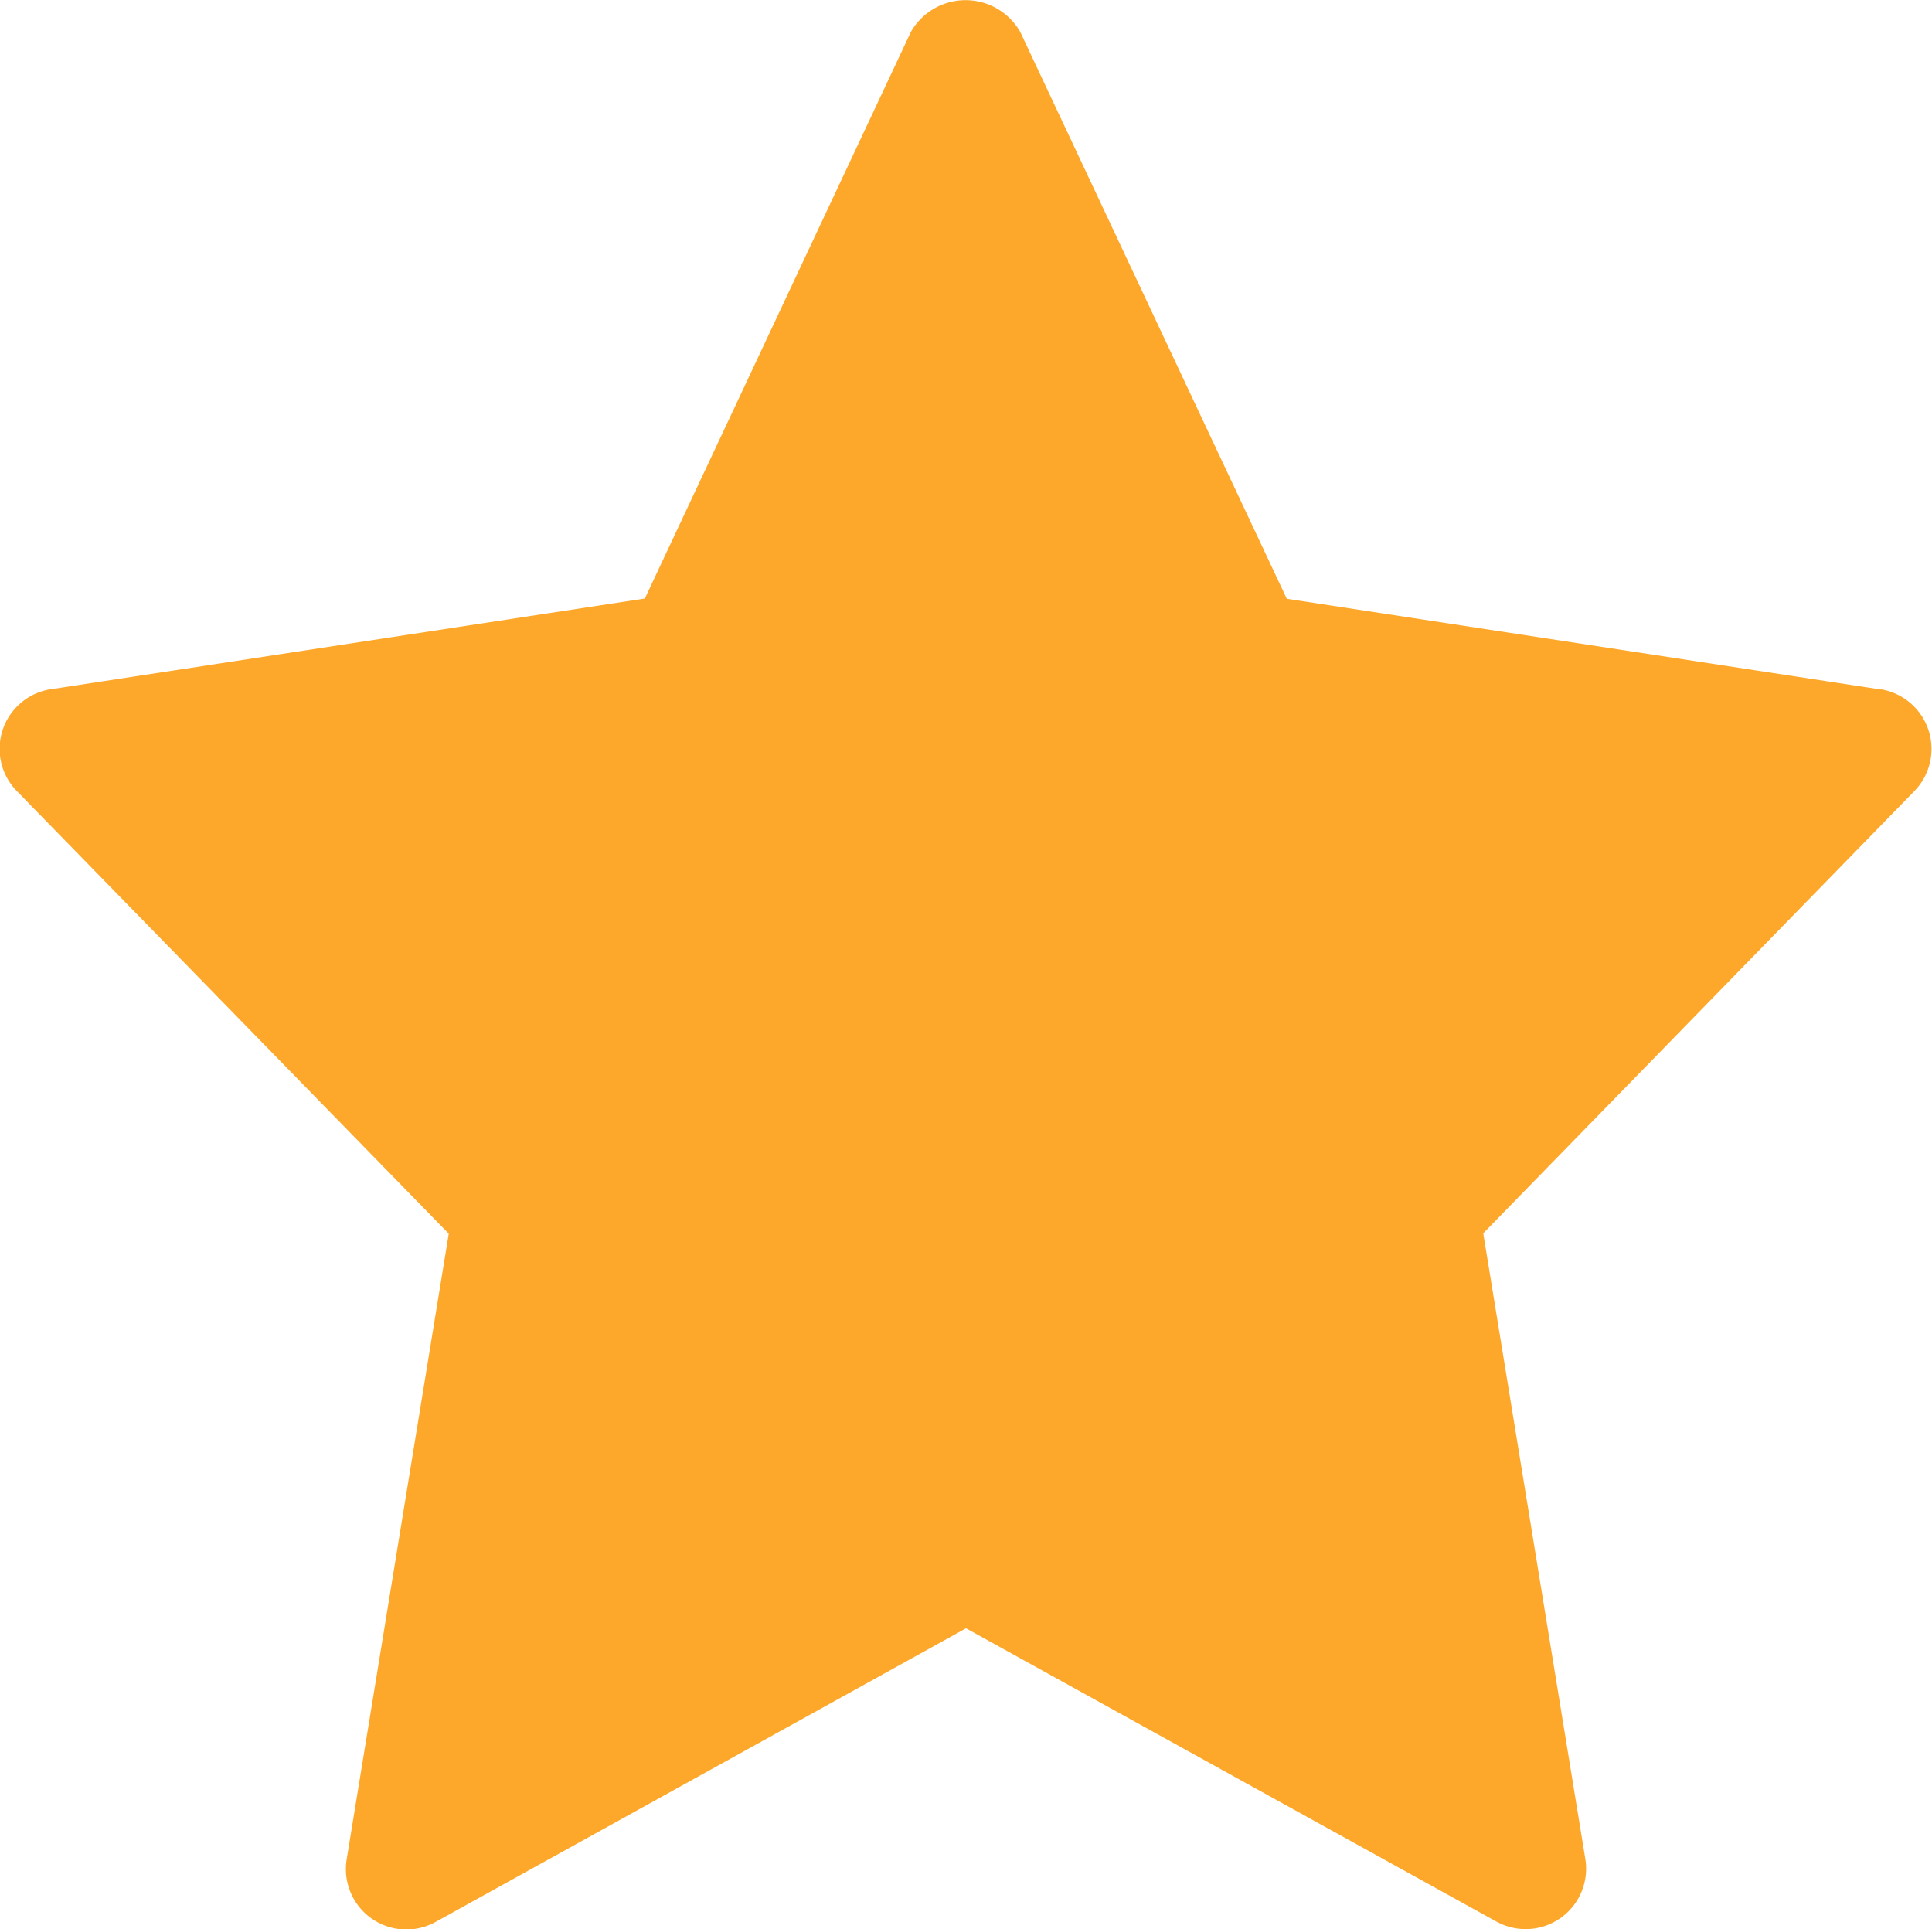 <svg xmlns="http://www.w3.org/2000/svg" width="15.34" height="15.317" viewBox="0 0 15.34 15.317"><defs><style>.a{fill:#fda82b;}</style></defs><path class="a" d="M14.933,5.493l-4.716-.72L8.1.271a.5.5,0,0,0-.867,0l-2.113,4.5-4.716.72a.479.479,0,0,0-.27.809L3.563,9.814l-.81,4.965a.48.48,0,0,0,.705.5L7.67,12.947l4.212,2.329a.48.48,0,0,0,.705-.5l-.81-4.965L15.2,6.3a.48.48,0,0,0-.27-.809Z" transform="translate(0 -0.019)"/></svg>